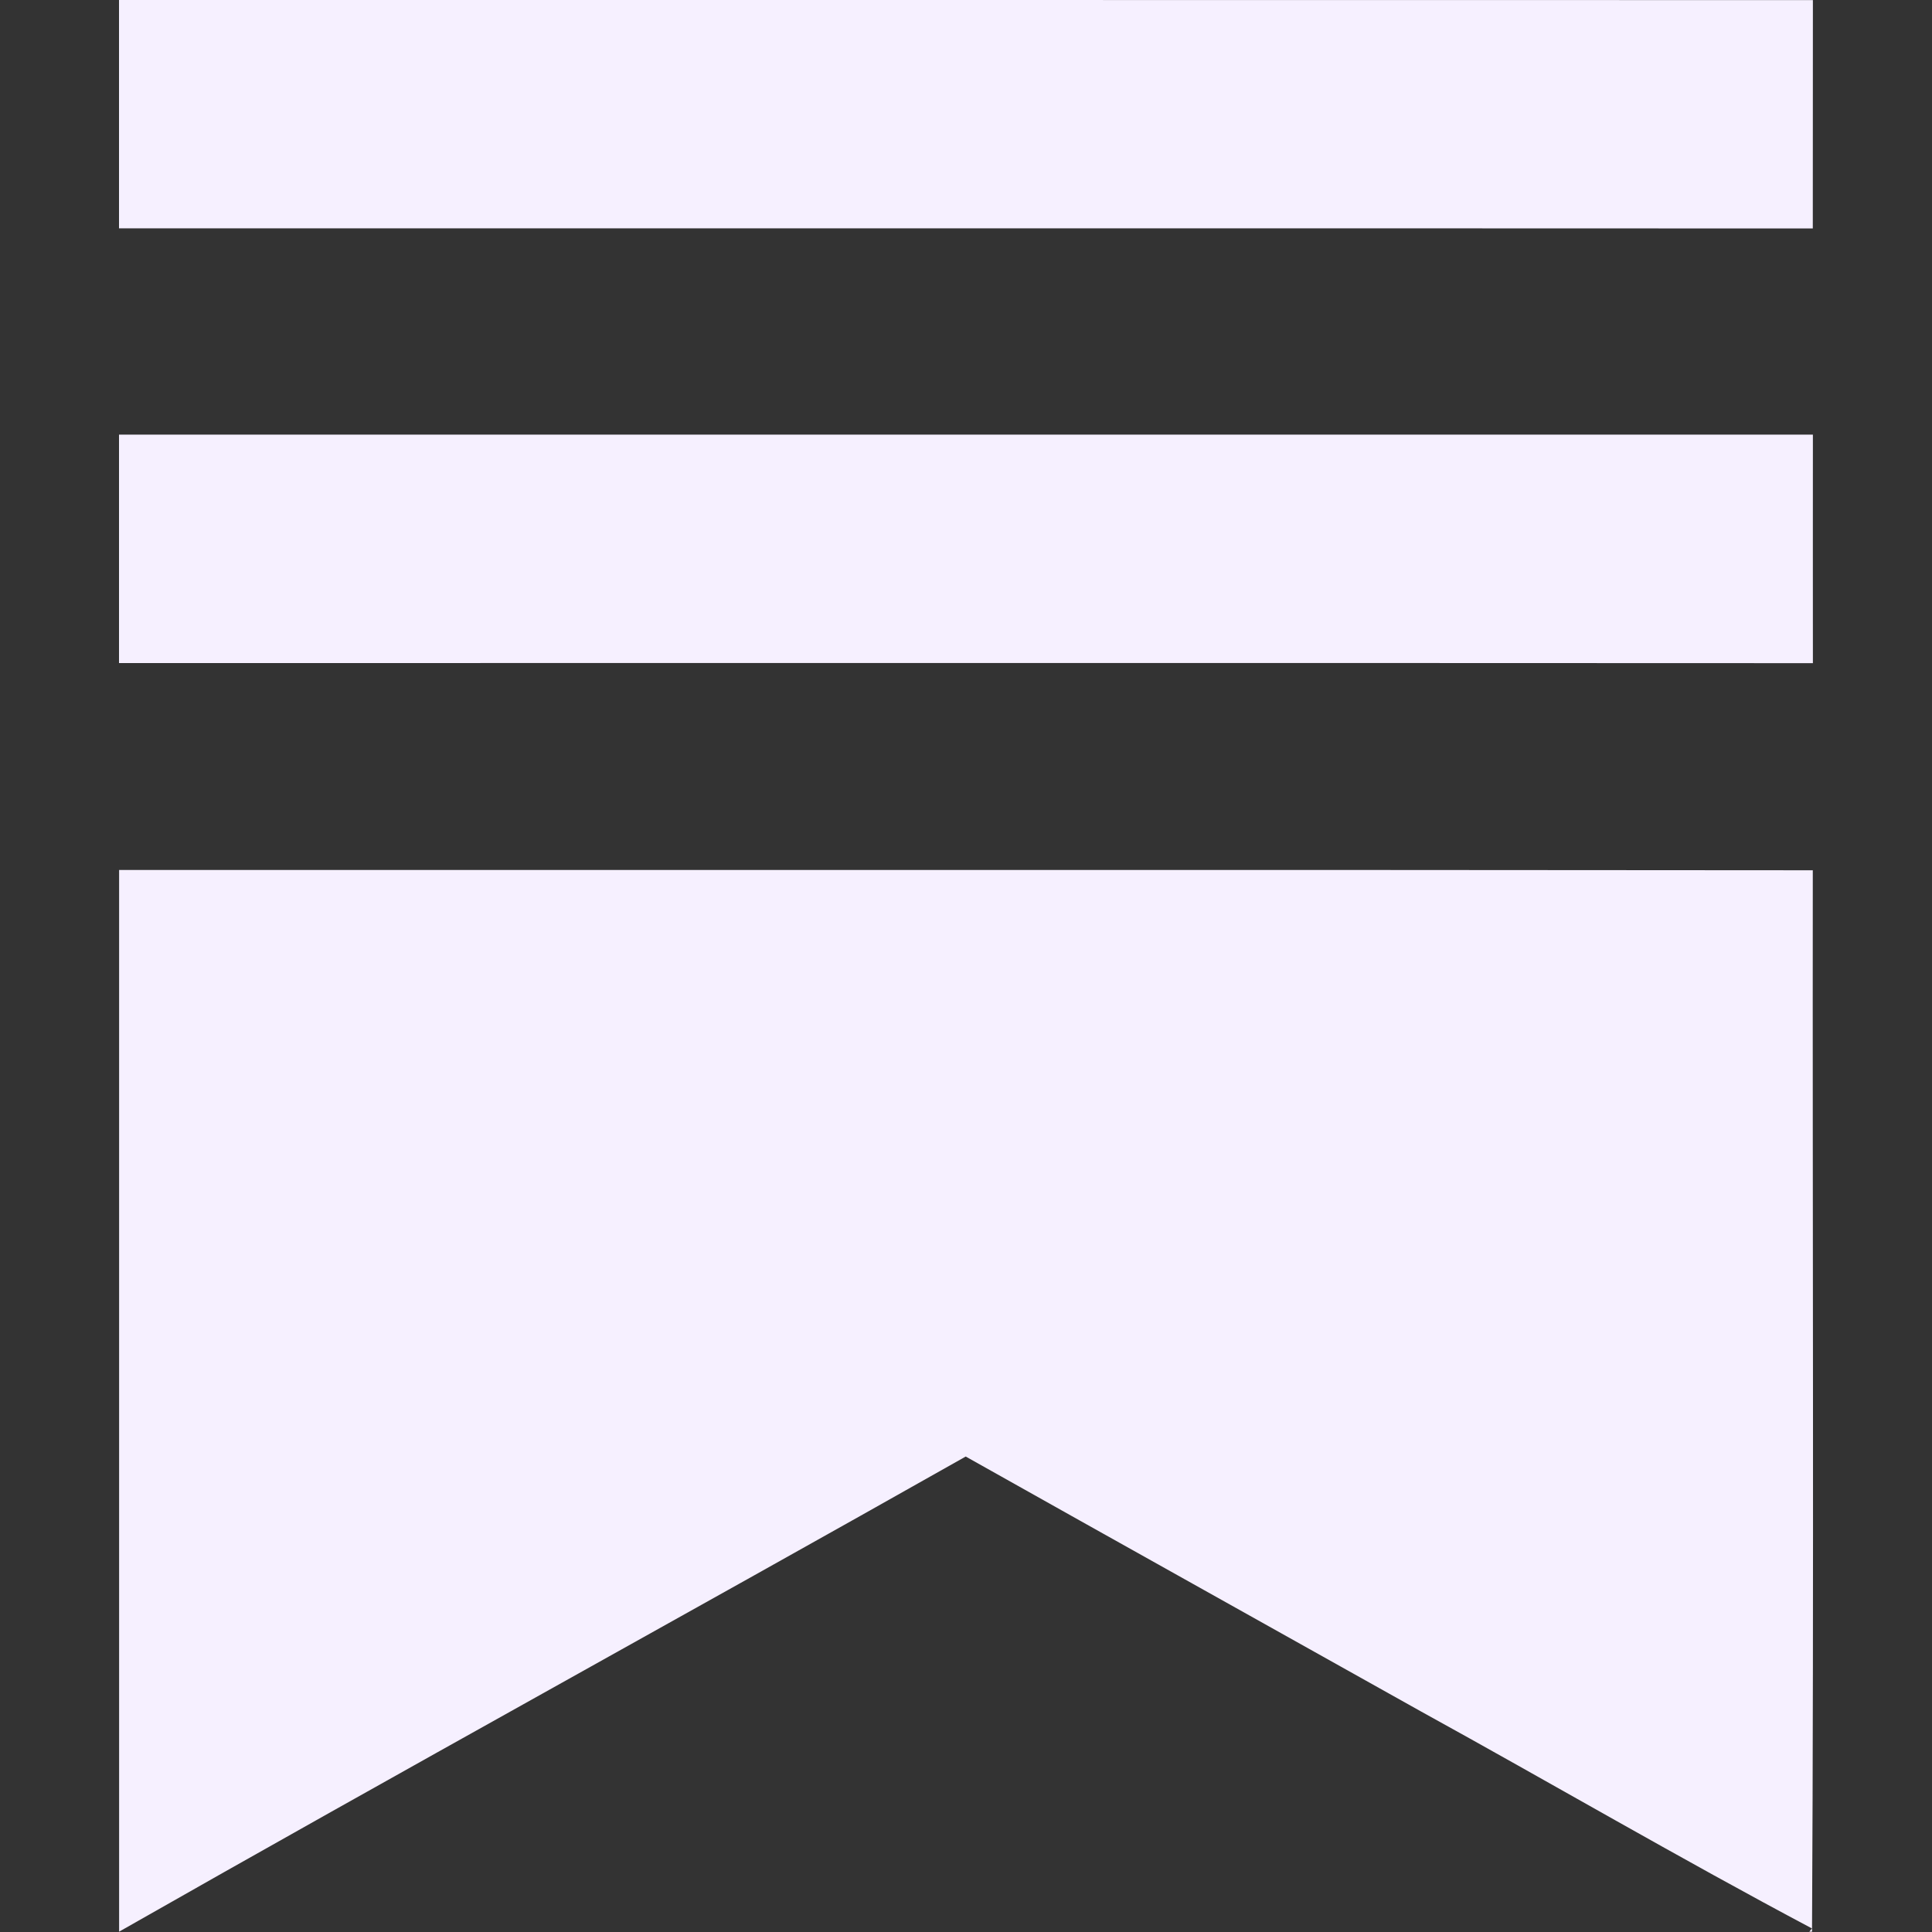 <svg width="20" height="20" viewBox="0 0 20 20" version="1.1"
xmlns="http://www.w3.org/2000/svg"><rect x="0" y="0" width="20" height="20" fill="#333333" stroke="none"/><path d="M1.232,0c5.845,0.001 11.69,-0.001
17.535,0.001c-0.001,0.788 0,1.576 -0.001,2.364c-5.845,-0.003 -11.689,0
-17.534,-0.001l-0,-2.364Z" fill="#f6f0ff"/><path
d="M1.232,4.499l17.535,0c0,0.788 -0.001,1.578 0,2.366c-5.845,-0.003
-11.69,-0.001 -17.535,-0.001l-0,-2.364Z" fill="#f6f0ff"/><path
d="M1.232,9.006c5.845,0.001 11.689,-0.003 17.534,0.003c-0.004,3.662 0.012,7.326
-0.008,10.988l-0.028,0c0.008,-0.008 0.02,-0.026 0.027,-0.034c-1.365,-0.724
-2.701,-1.505 -4.054,-2.25c-1.57,-0.88 -3.139,-1.754 -4.706,-2.635c-2.917,1.648
-5.853,3.261 -8.763,4.918l-0.001,0l-0,-10.991Z" fill="#f6f0ff"/></svg>
